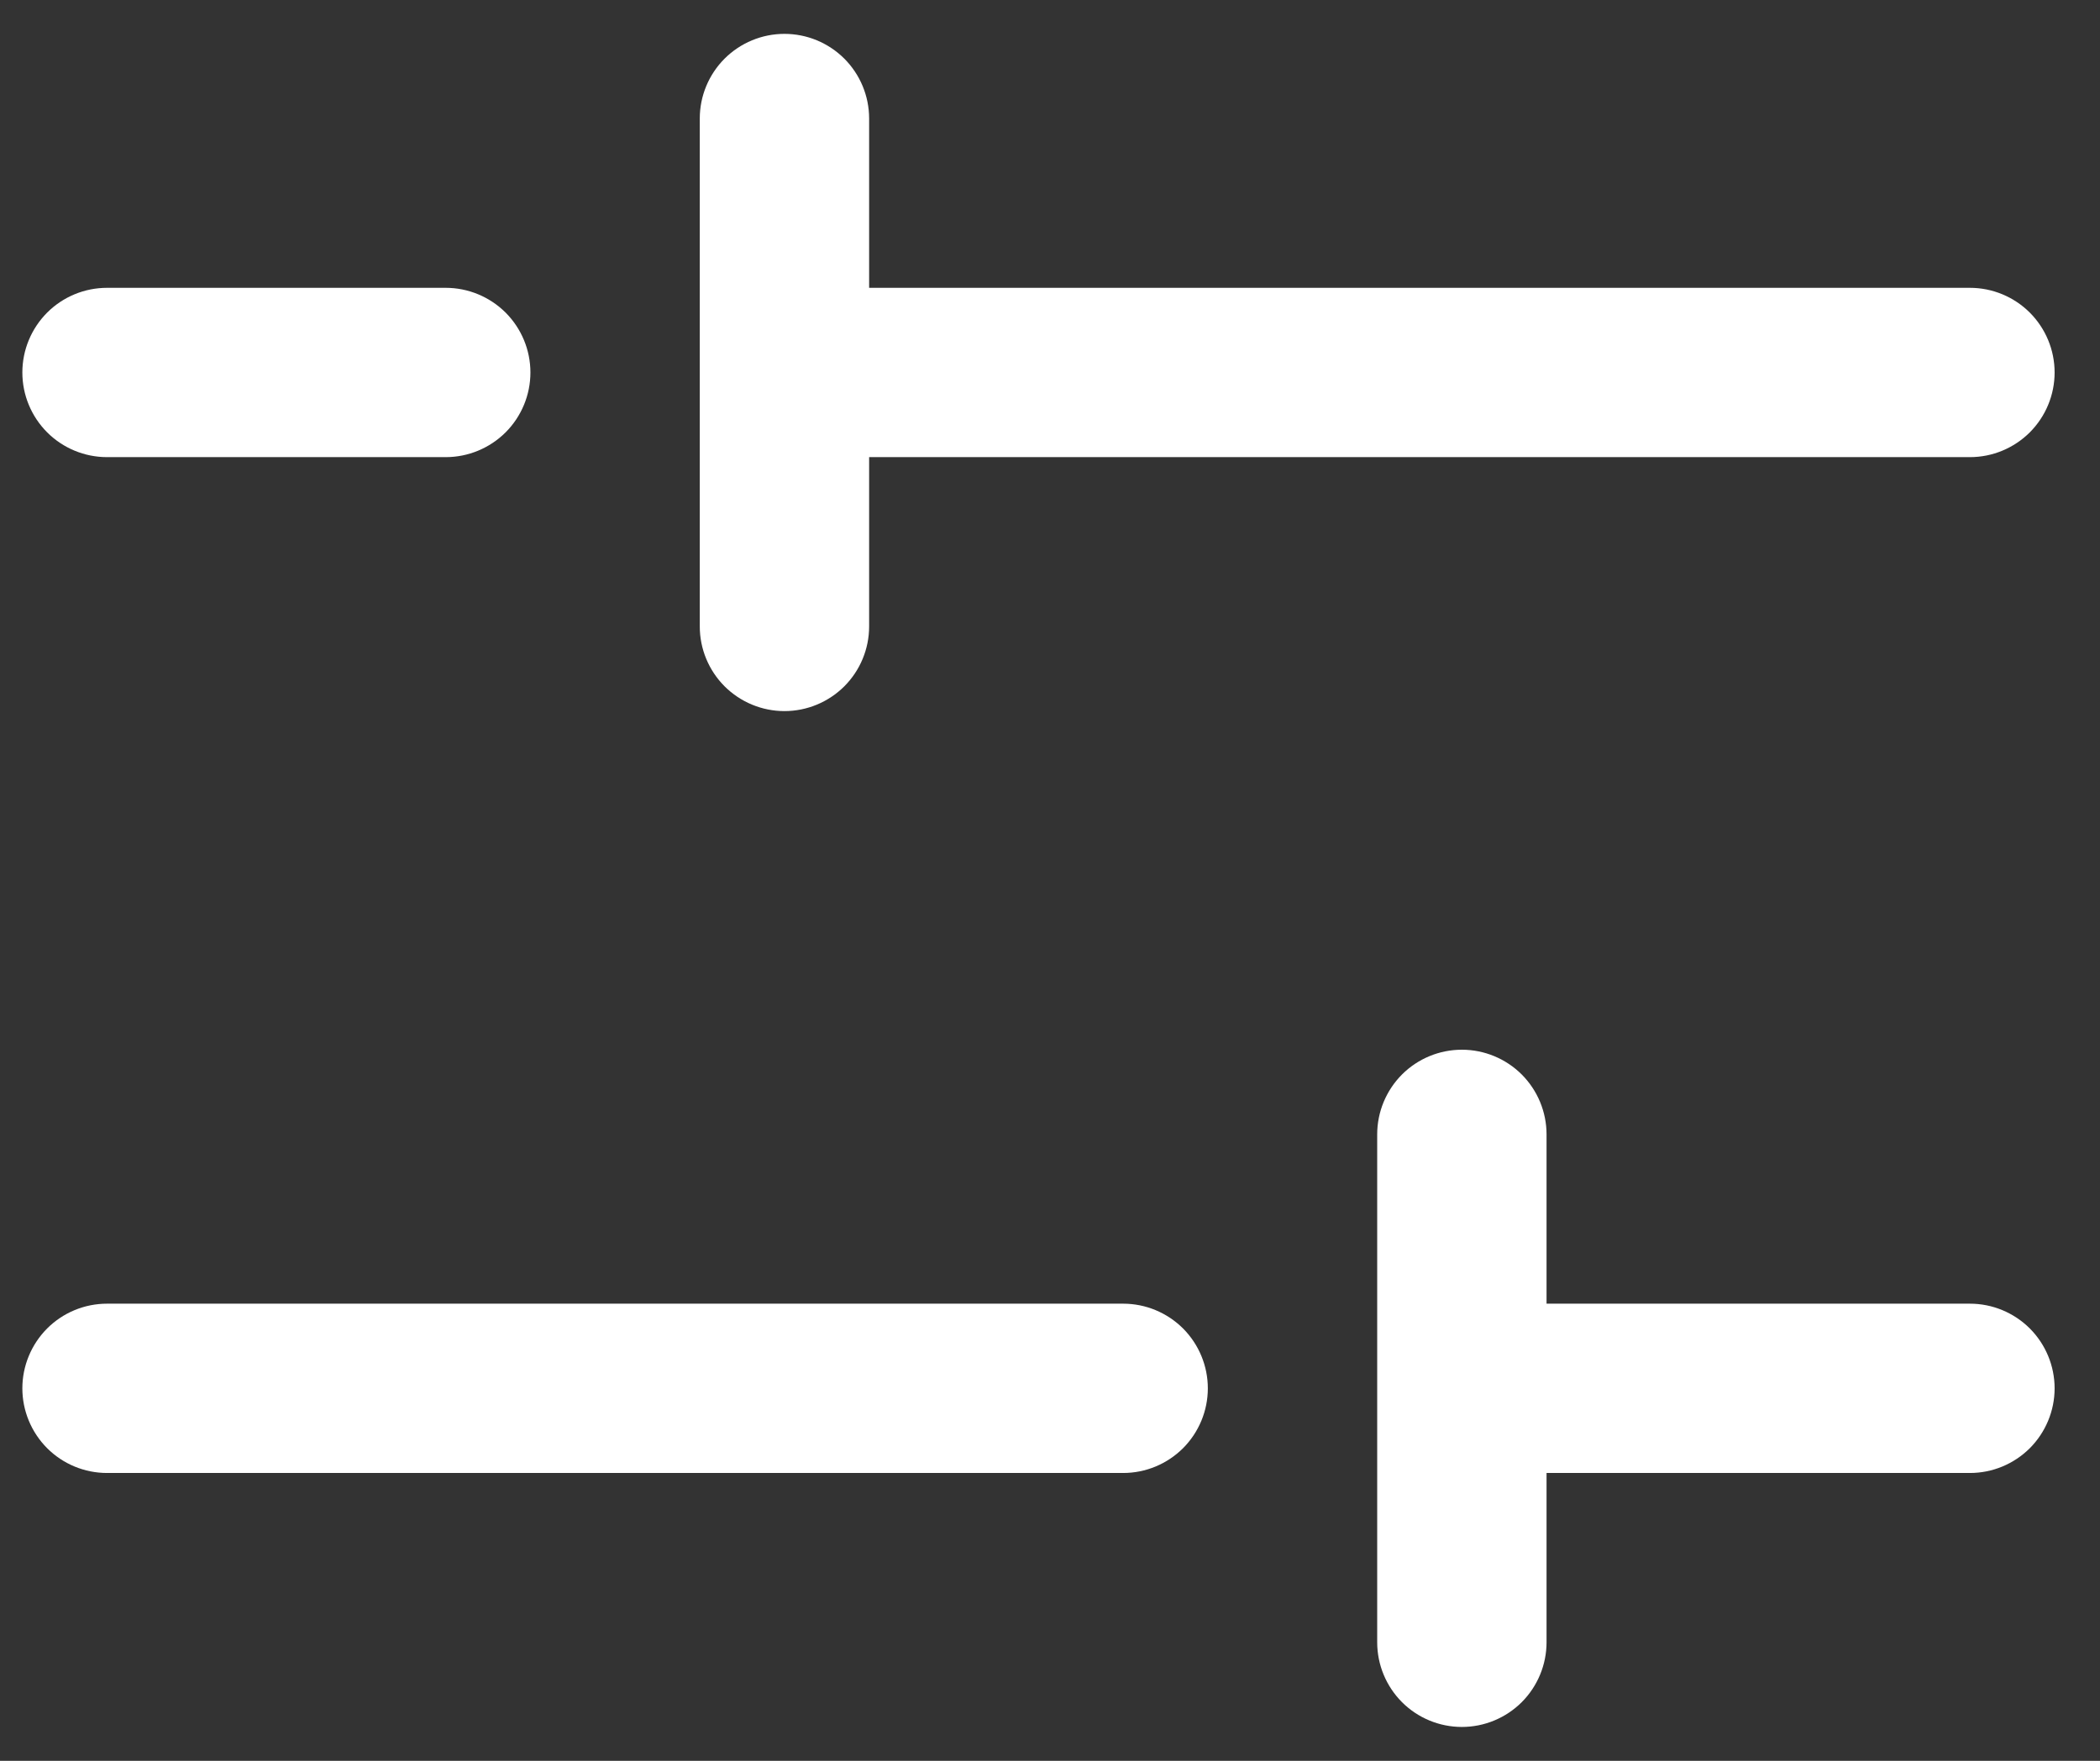 <svg width="31" height="26" viewBox="0 0 31 26" fill="none" xmlns="http://www.w3.org/2000/svg">
<rect x="0" y="0" width="31" height="26" fill="#333333" stroke="none"/>
<path d="M0.33 5.5C0.33 5.168 0.462 4.851 0.696 4.616C0.93 4.382 1.248 4.25 1.58 4.25H6.58C6.911 4.25 7.229 4.382 7.464 4.616C7.698 4.851 7.83 5.168 7.83 5.5C7.83 5.832 7.698 6.149 7.464 6.384C7.229 6.618 6.911 6.75 6.58 6.75H1.58C1.248 6.75 0.93 6.618 0.696 6.384C0.462 6.149 0.33 5.832 0.33 5.5ZM29.08 19.25H22.83V16.75C22.83 16.419 22.698 16.101 22.464 15.866C22.229 15.632 21.912 15.5 21.58 15.5C21.248 15.5 20.93 15.632 20.696 15.866C20.462 16.101 20.33 16.419 20.33 16.75V24.25C20.33 24.581 20.462 24.899 20.696 25.134C20.93 25.368 21.248 25.5 21.58 25.5C21.912 25.5 22.229 25.368 22.464 25.134C22.698 24.899 22.83 24.581 22.83 24.25V21.75H29.08C29.412 21.75 29.729 21.618 29.964 21.384C30.198 21.149 30.33 20.831 30.33 20.5C30.33 20.169 30.198 19.851 29.964 19.616C29.729 19.382 29.412 19.25 29.08 19.25ZM16.58 19.25H1.58C1.248 19.25 0.93 19.382 0.696 19.616C0.462 19.851 0.33 20.169 0.33 20.5C0.33 20.831 0.462 21.149 0.696 21.384C0.93 21.618 1.248 21.75 1.58 21.75H16.58C16.912 21.75 17.229 21.618 17.464 21.384C17.698 21.149 17.83 20.831 17.83 20.5C17.83 20.169 17.698 19.851 17.464 19.616C17.229 19.382 16.912 19.25 16.58 19.25ZM11.58 10.5C11.912 10.5 12.229 10.368 12.464 10.134C12.698 9.899 12.83 9.582 12.83 9.25V6.75H29.08C29.412 6.75 29.729 6.618 29.964 6.384C30.198 6.149 30.33 5.832 30.33 5.5C30.33 5.168 30.198 4.851 29.964 4.616C29.729 4.382 29.412 4.25 29.08 4.25H12.83V1.75C12.83 1.418 12.698 1.101 12.464 0.866C12.229 0.632 11.912 0.5 11.58 0.5C11.248 0.5 10.931 0.632 10.696 0.866C10.462 1.101 10.33 1.418 10.33 1.75V9.25C10.33 9.582 10.462 9.899 10.696 10.134C10.931 10.368 11.248 10.5 11.58 10.5Z" fill="white"/>
</svg>
